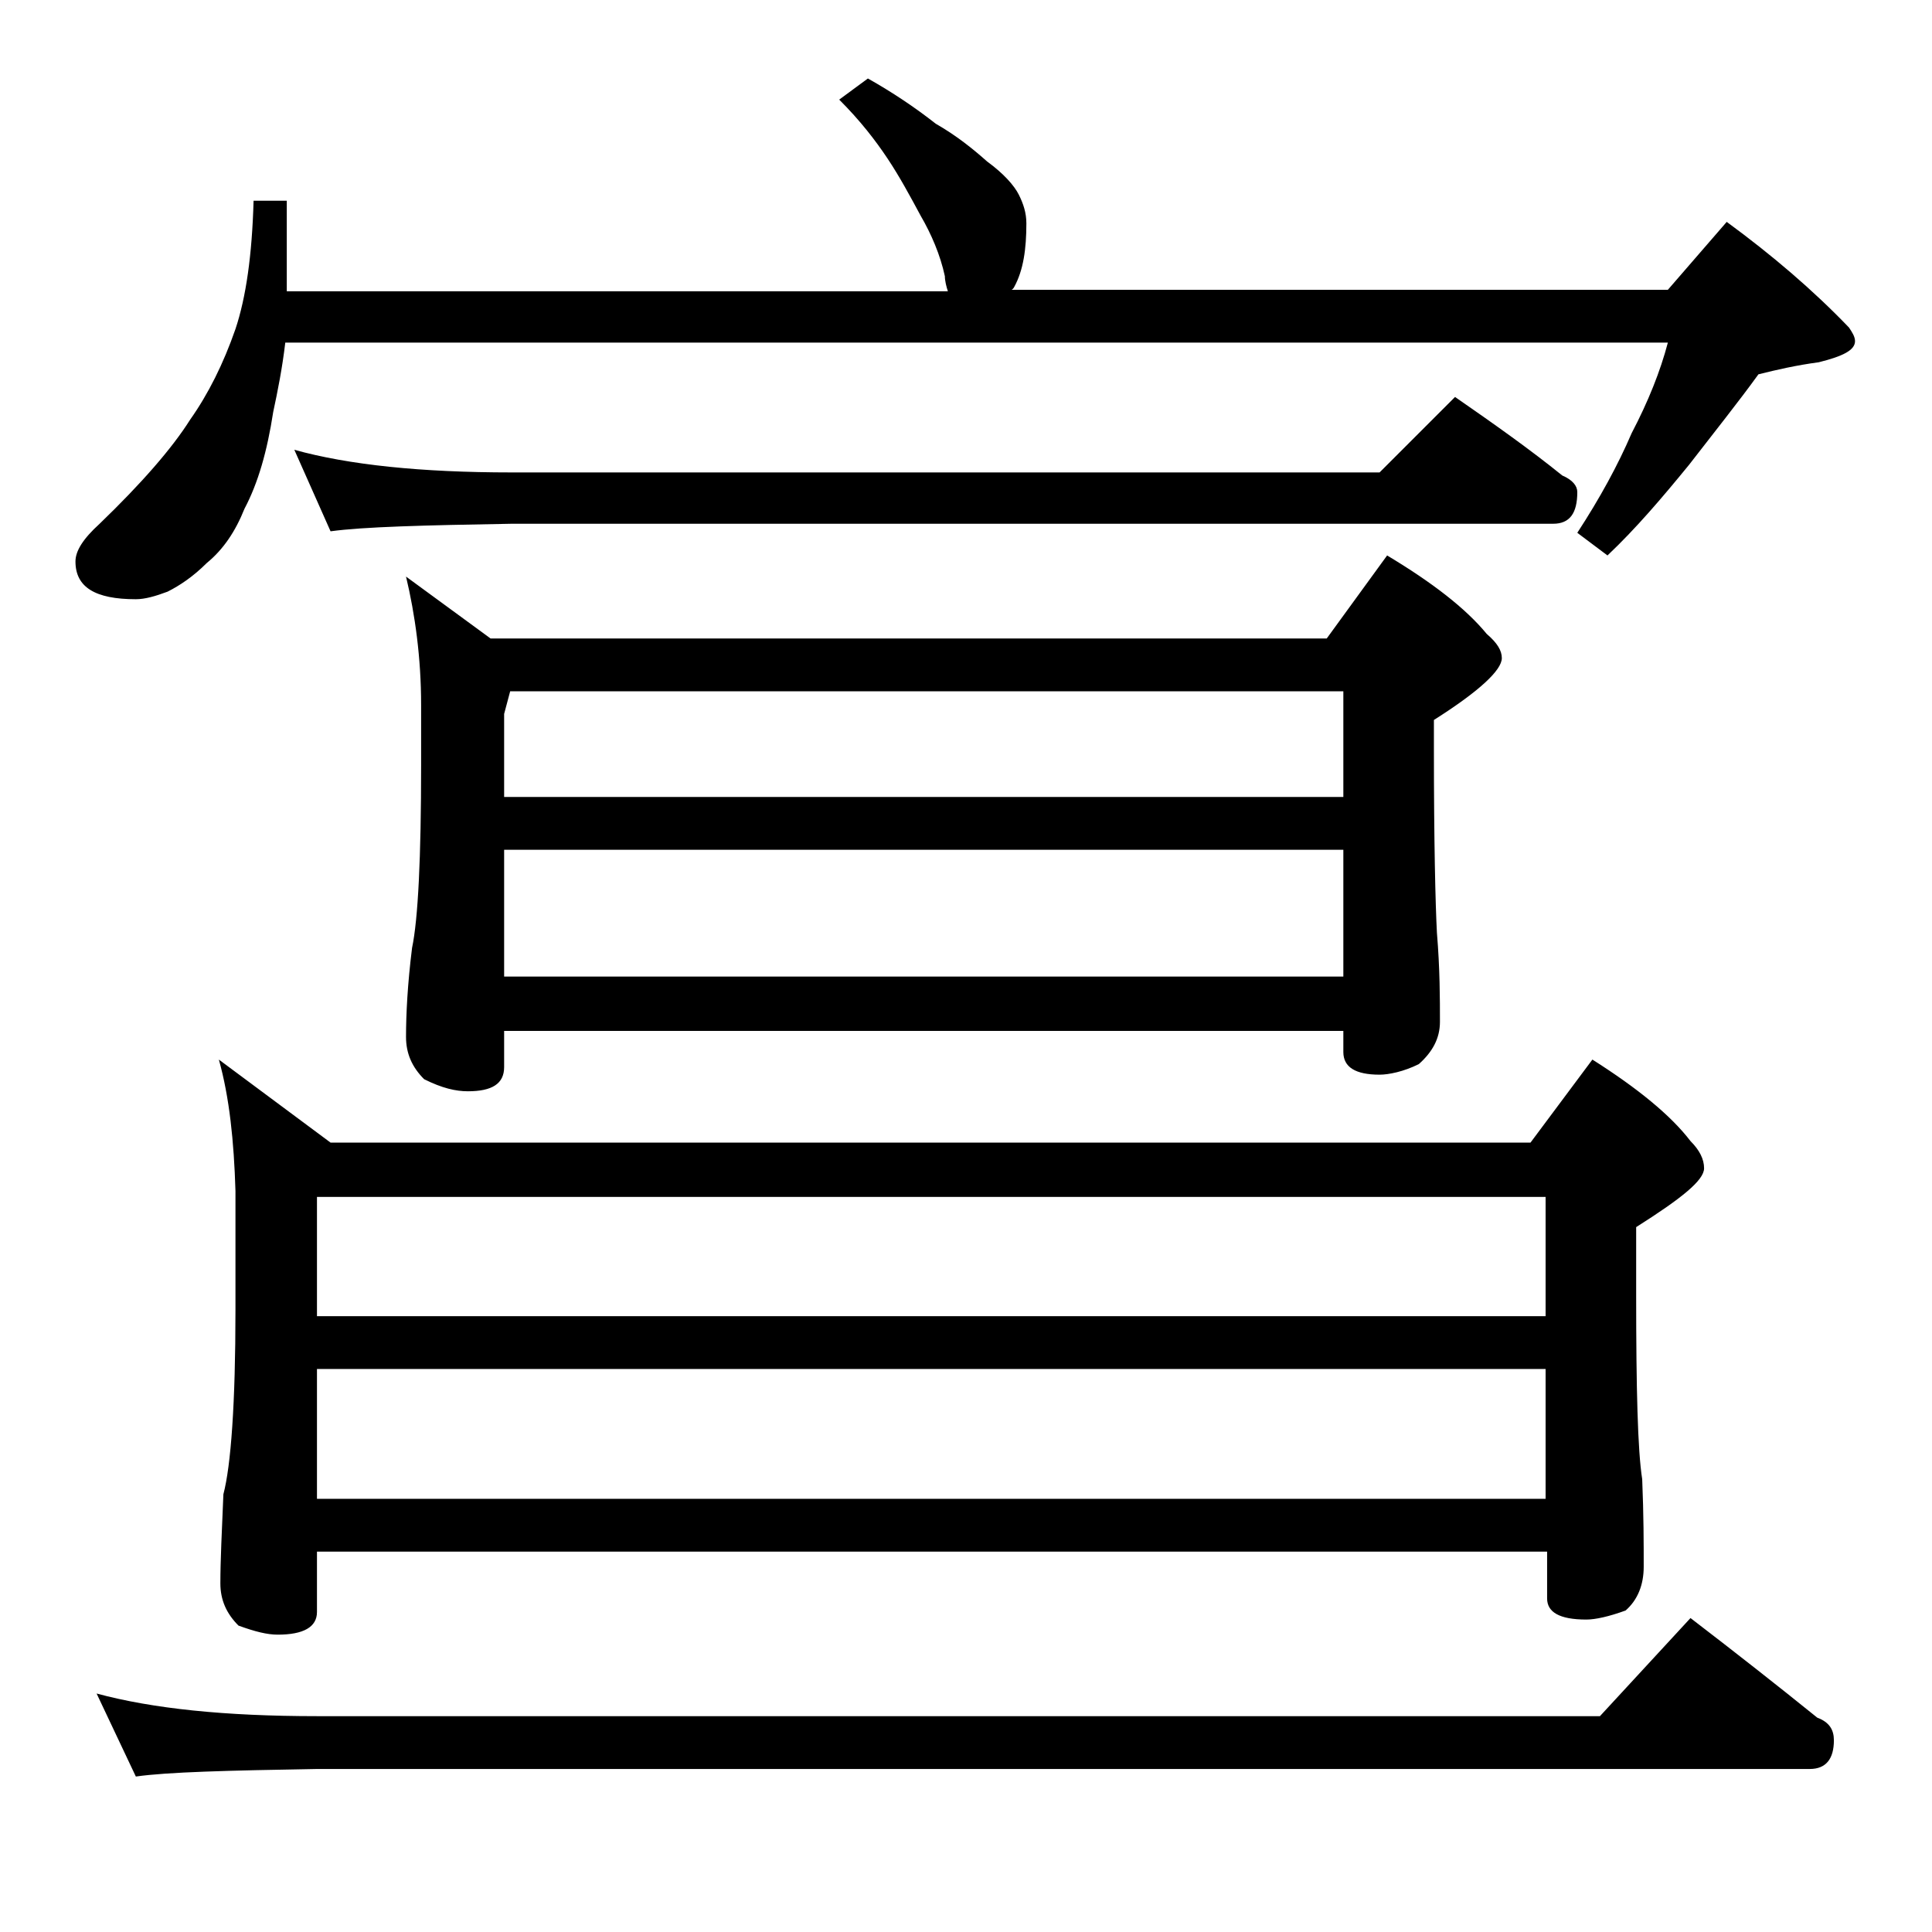 <?xml version="1.0" encoding="utf-8"?>
<!-- Generator: Adobe Illustrator 18.0.0, SVG Export Plug-In . SVG Version: 6.00 Build 0)  -->
<!DOCTYPE svg PUBLIC "-//W3C//DTD SVG 1.1//EN" "http://www.w3.org/Graphics/SVG/1.1/DTD/svg11.dtd">
<svg version="1.1" id="Layer_1" xmlns="http://www.w3.org/2000/svg" xmlns:xlink="http://www.w3.org/1999/xlink" x="0px" y="0px"
	 viewBox="0 0 128 128" enable-background="new 0 0 128 128" xml:space="preserve">
<path d="M57.5,5.2c1.6,0.9,3.1,1.9,4.5,3c1.4,0.8,2.5,1.7,3.4,2.5c1.1,0.8,1.8,1.6,2.1,2.2c0.3,0.6,0.5,1.2,0.5,1.9
	c0,1.7-0.2,3.1-0.8,4.2c-0.1,0.2-0.2,0.2-0.2,0.2h43.5l3.9-4.5c3,2.2,5.7,4.5,8.1,7c0.2,0.3,0.4,0.6,0.4,0.9c0,0.6-0.8,1-2.4,1.4
	c-1.5,0.2-2.8,0.5-4,0.8c-1.3,1.8-2.9,3.8-4.6,6c-1.8,2.2-3.5,4.2-5.4,6l-2-1.5c1.5-2.3,2.7-4.5,3.6-6.6c1.1-2.1,1.9-4.1,2.4-6H18.9
	c-0.2,1.7-0.5,3.2-0.8,4.6c-0.4,2.6-1,4.7-1.9,6.4c-0.6,1.5-1.4,2.7-2.5,3.6c-0.9,0.9-1.8,1.5-2.6,1.9c-0.8,0.3-1.5,0.5-2.1,0.5
	c-2.7,0-4-0.8-4-2.5c0-0.7,0.5-1.5,1.6-2.5c2.8-2.7,4.8-5,6-6.9c1.2-1.7,2.2-3.7,3-6c0.7-2.1,1.1-4.9,1.2-8.5H19v6h43.8
	c-0.1-0.3-0.2-0.7-0.2-1c-0.3-1.4-0.9-2.8-1.6-4c-0.7-1.3-1.4-2.6-2.2-3.8c-0.8-1.2-1.8-2.5-3.2-3.9L57.5,5.2z M6.4,112.2
	c3.7,1,8.5,1.5,14.6,1.5h85l6-6.5c3,2.3,5.8,4.5,8.4,6.6c0.8,0.3,1.1,0.8,1.1,1.5c0,1.2-0.5,1.9-1.6,1.9H21c-5.9,0.1-9.9,0.2-12,0.5
	L6.4,112.2z M14.5,70.2l7.4,5.5h79.5l4.1-5.5c3,1.9,5.2,3.7,6.5,5.4c0.6,0.6,0.9,1.2,0.9,1.8c0,0.8-1.5,2-4.5,3.9v4.5
	c0,6.2,0.1,10.3,0.4,12.2c0.1,2.4,0.1,4.3,0.1,5.8c0,1.2-0.4,2.2-1.2,2.9c-1.1,0.4-2,0.6-2.6,0.6c-1.8,0-2.6-0.5-2.6-1.4v-3.1H21v4
	c0,1-0.9,1.5-2.6,1.5c-0.7,0-1.5-0.2-2.6-0.6c-0.8-0.8-1.2-1.7-1.2-2.8c0-1.5,0.1-3.5,0.2-5.9c0.5-1.9,0.8-6,0.8-12.2v-7.9
	C15.5,75.6,15.2,72.7,14.5,70.2z M19.5,29.8c3.6,1,8.4,1.5,14.4,1.5h57.5l5-5c2.6,1.8,5,3.5,7.1,5.2c0.7,0.3,1,0.7,1,1.1
	c0,1.4-0.5,2.1-1.6,2.1h-69c-5.8,0.1-9.8,0.2-12,0.5L19.5,29.8z M21,87.2h81.4v-7.9H21V87.2z M21,99.3h81.4v-8.6H21V99.3z
	 M26.9,38.2l5.6,4.1h55.4l4-5.5c3,1.8,5.2,3.5,6.6,5.2c0.7,0.6,1,1.1,1,1.6c0,0.8-1.5,2.2-4.5,4.1v1.9c0,6.2,0.1,10.3,0.2,12.2
	c0.2,2.4,0.2,4.4,0.2,5.9c0,1.1-0.5,2-1.4,2.8C93,71,92,71.2,91.4,71.2c-1.6,0-2.4-0.5-2.4-1.5v-1.4H33.4v2.4c0,1.1-0.8,1.6-2.4,1.6
	c-0.8,0-1.7-0.2-2.9-0.8c-0.8-0.8-1.2-1.7-1.2-2.8c0-1.5,0.1-3.5,0.4-5.9c0.4-1.9,0.6-6,0.6-12.1v-4C27.9,43.6,27.5,40.7,26.9,38.2z
	 M33.4,52.8H89v-7H33.8l-0.4,1.5V52.8z M33.4,64.7H89v-8.4H33.4V64.7z"/>
</svg>
